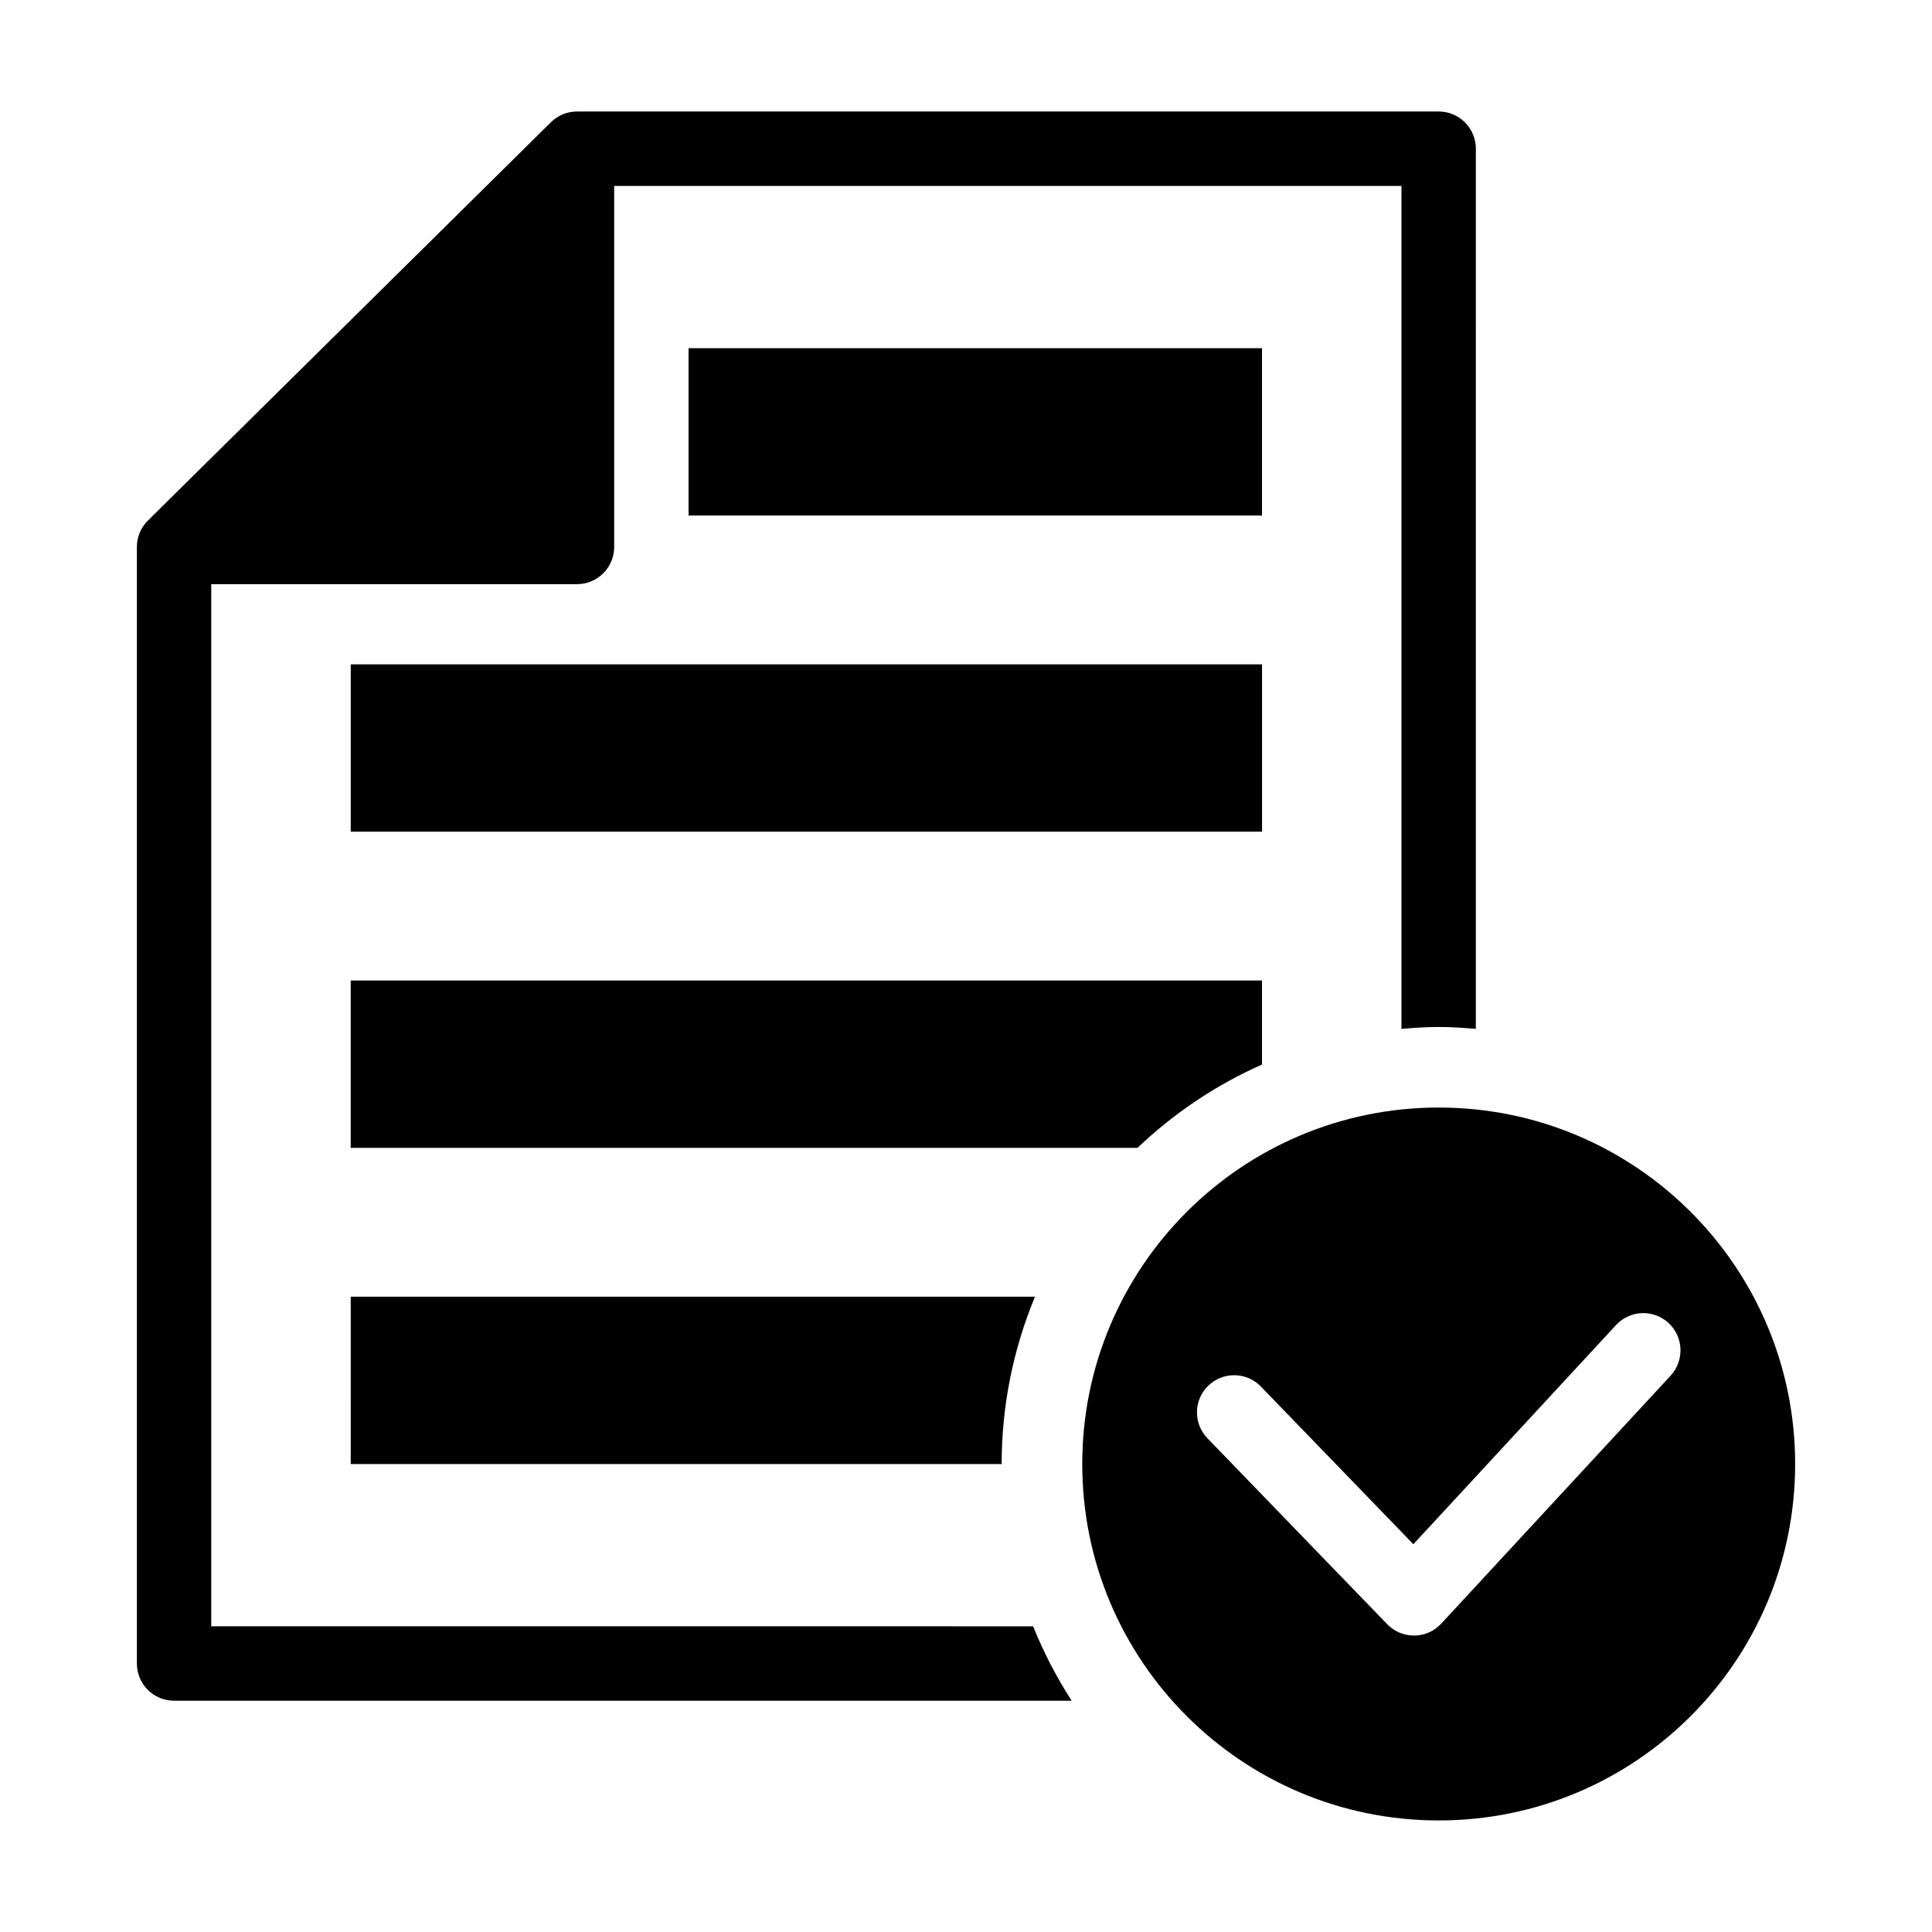 <?xml version="1.0" encoding="UTF-8"?>
<!-- Uploaded to: SVG Repo, www.svgrepo.com, Generator: SVG Repo Mixer Tools -->
<svg fill="#000000" width="800px" height="800px" version="1.1" viewBox="144 144 512 512" xmlns="http://www.w3.org/2000/svg">
 <g>
  <path d="m326.48 236.27h151.96v44.355h-151.96z"/>
  <path d="m236.95 320.06h241.5v44.344h-241.5z"/>
  <path d="m525.28 437.51c-52.176 0-94.473 42.301-94.473 94.473 0 52.164 42.301 94.453 94.473 94.453 52.164 0 94.453-42.289 94.453-94.453 0-52.172-42.301-94.473-94.453-94.473zm61.441 71.066-60.781 65.707c-1.832 1.984-4.414 3.144-7.133 3.152h-0.102c-2.672 0-5.231-1.078-7.082-3.004l-47.648-49.281c-3.777-3.93-3.668-10.168 0.23-13.934 3.93-3.777 10.168-3.68 13.934 0.223l40.414 41.797 53.695-58.07c3.688-4 9.926-4.262 13.926-0.562 4.004 3.695 4.238 9.965 0.547 13.973z"/>
  <path d="m199.98 574.98v-276.17h96.922c5.453 0 9.863-4.414 9.863-9.863v-95.676h208.64v223.39c3.266-0.262 6.531-0.504 9.863-0.504 3.316 0 6.59 0.23 9.844 0.504l0.004-233.25c0-5.453-4.414-9.863-9.855-9.863h-228.34c-2.602 0-5.078 1.027-6.934 2.852l-106.79 105.55c-1.875 1.855-2.922 4.375-2.922 7.004v295.89c0 5.453 4.414 9.863 9.855 9.863h237.87c-4-6.195-7.418-12.785-10.207-19.719z"/>
  <path d="m478.44 426.12v-22.277l-241.5-0.004v44.355h208.51c9.602-9.137 20.707-16.645 32.988-22.074z"/>
  <path d="m236.95 531.99h172.5c0-15.738 3.164-30.691 8.836-44.355h-181.34z"/>
 </g>
</svg>